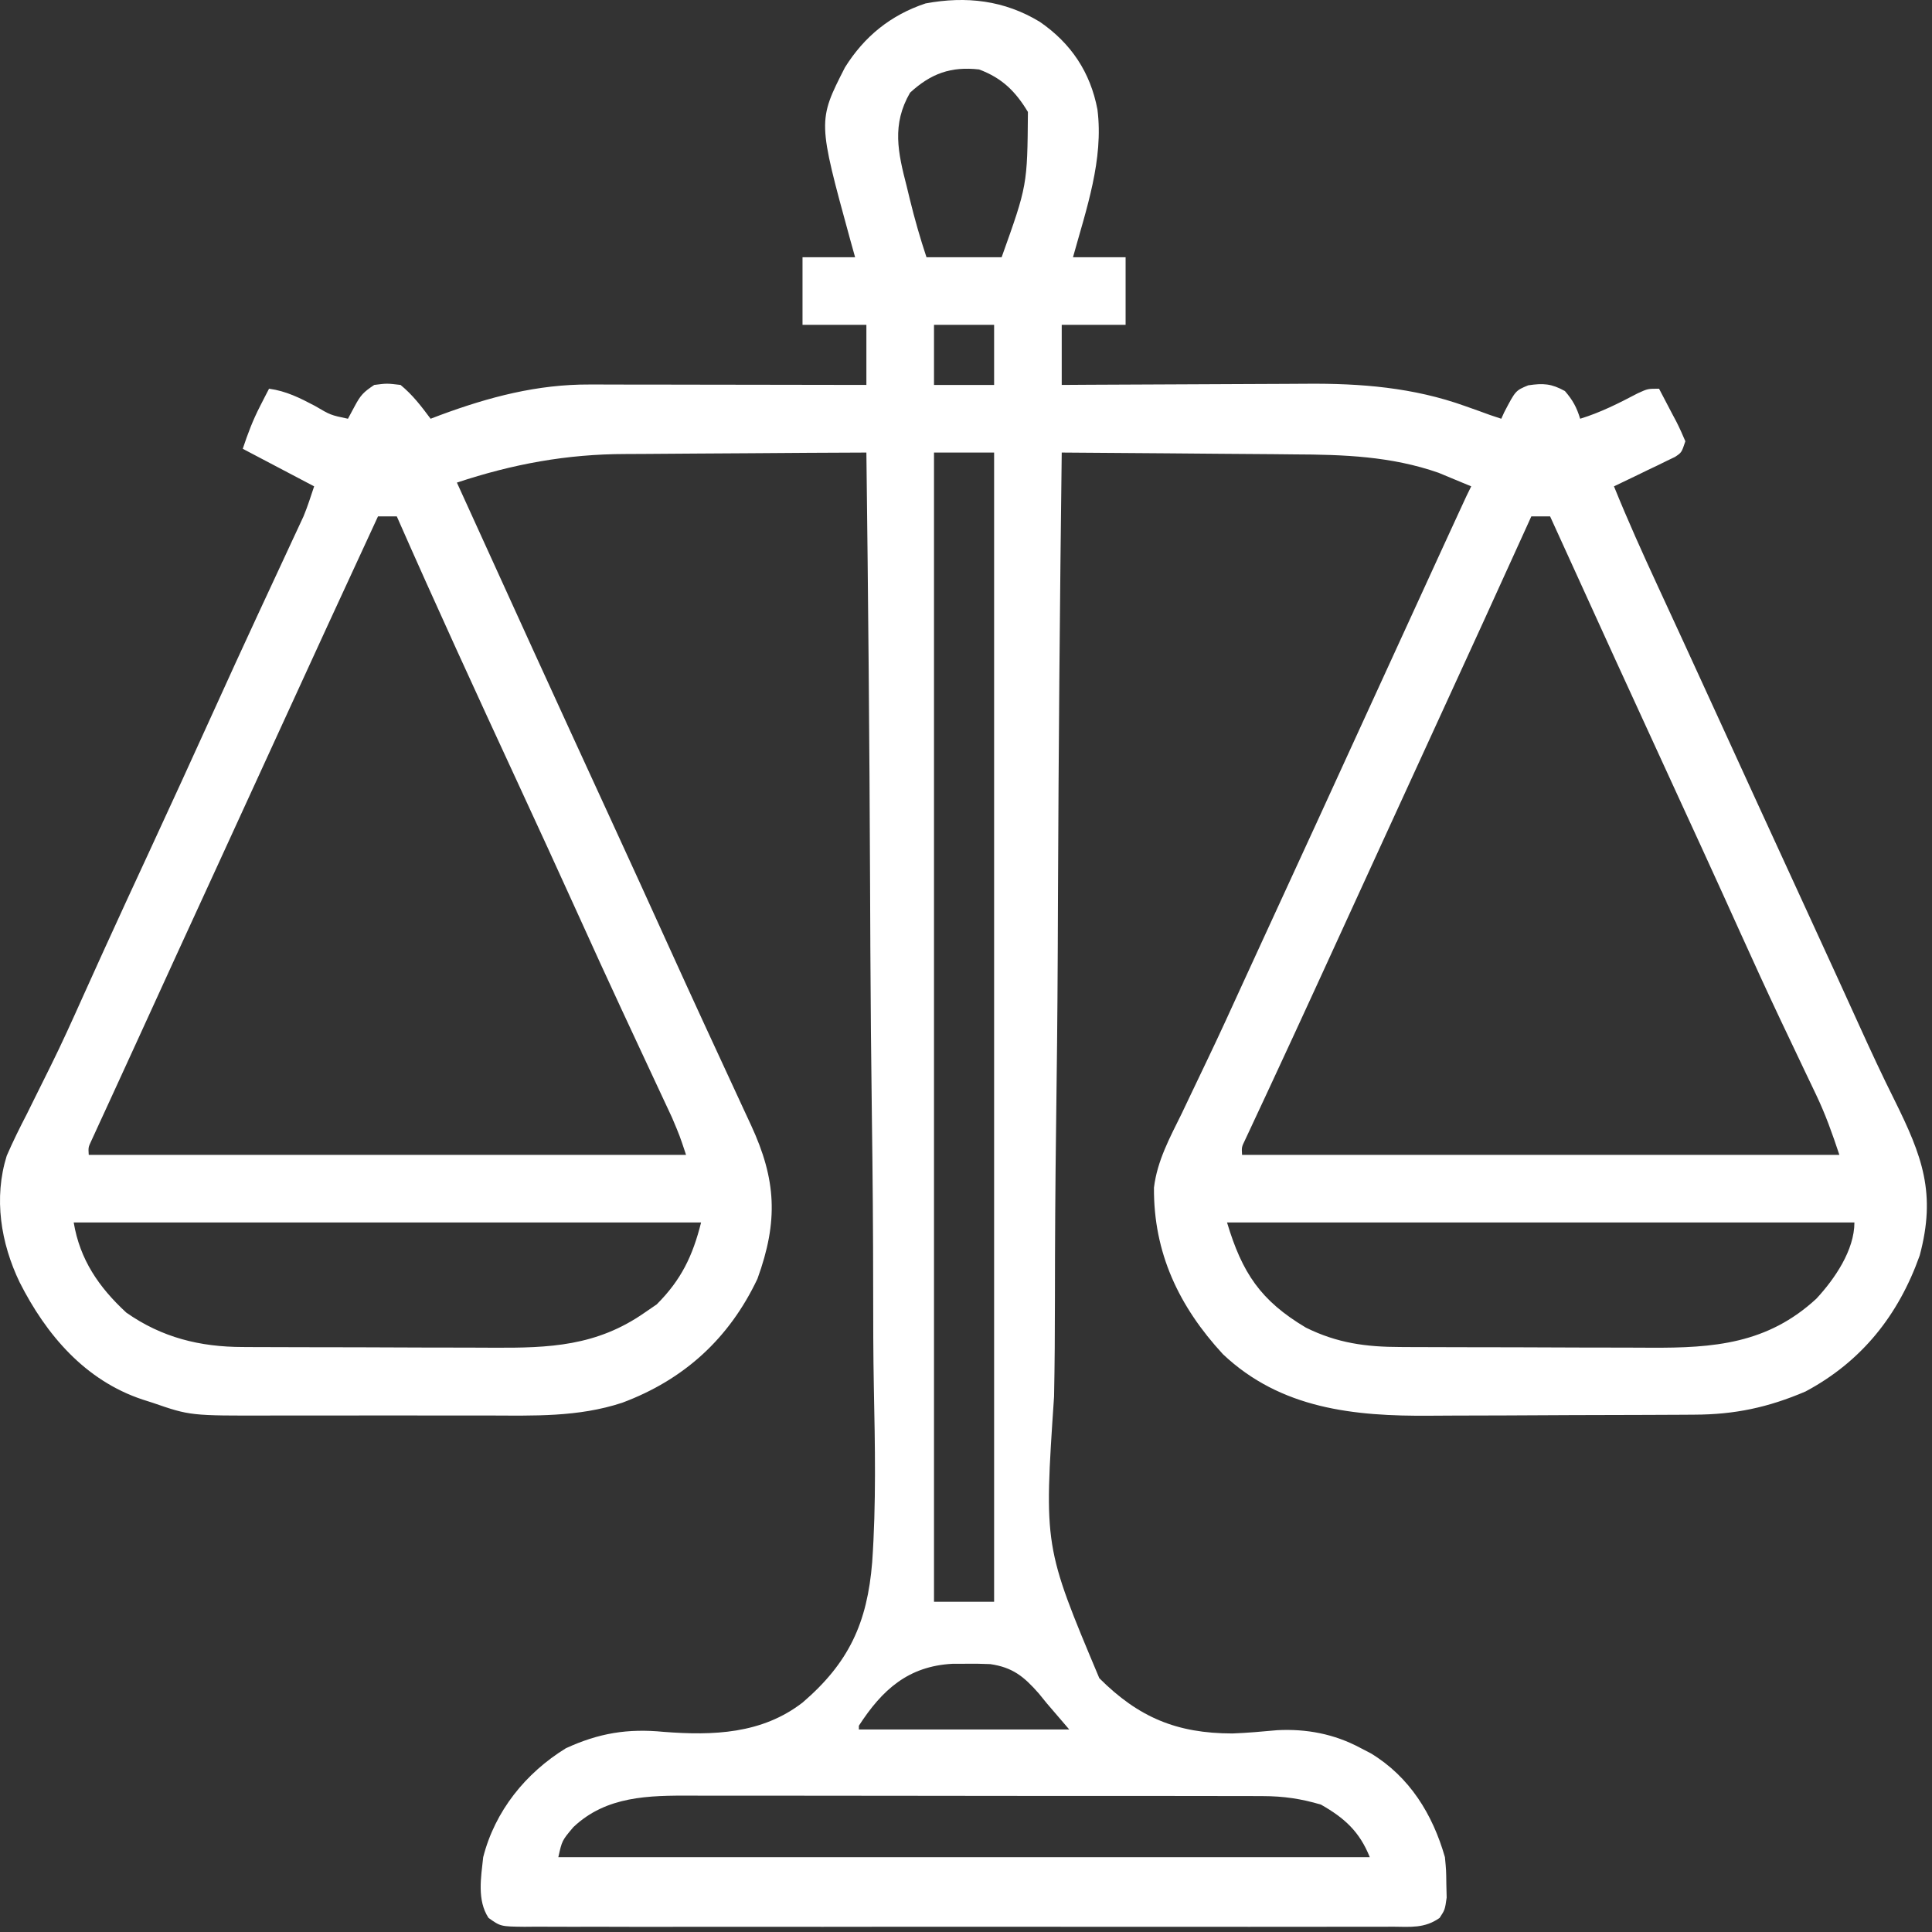 <svg xmlns="http://www.w3.org/2000/svg" fill="none" viewBox="0 0 100 100" height="100" width="100">
<rect x="0" y="0" width="100" height="100" fill="#333333" stroke="none"/>
<path fill="white" d="M53.822 1.131C55.442 2.245 56.437 3.742 56.803 5.665C57.133 8.26 56.223 10.836 55.538 13.315C56.437 13.315 57.335 13.315 58.261 13.315C58.261 14.47 58.261 15.624 58.261 16.814C57.17 16.814 56.079 16.814 54.955 16.814C54.955 17.841 54.955 18.867 54.955 19.924C55.421 19.922 55.886 19.918 56.366 19.915C57.918 19.906 59.469 19.899 61.021 19.894C61.96 19.891 62.899 19.887 63.838 19.881C64.747 19.874 65.656 19.871 66.565 19.869C66.909 19.868 67.253 19.866 67.597 19.863C70.42 19.838 73.156 20.055 75.834 21.018C76.068 21.101 76.302 21.183 76.543 21.269C76.734 21.338 76.925 21.408 77.122 21.48C77.315 21.544 77.507 21.608 77.706 21.674C77.78 21.509 77.78 21.509 77.857 21.341C78.444 20.216 78.444 20.216 79.098 19.945C79.877 19.827 80.3 19.854 80.999 20.24C81.406 20.709 81.609 21.084 81.789 21.674C82.85 21.348 83.783 20.875 84.763 20.36C85.289 20.119 85.289 20.119 85.872 20.119C86.106 20.559 86.336 21.001 86.565 21.443C86.632 21.568 86.698 21.693 86.767 21.822C86.937 22.154 87.087 22.497 87.234 22.84C87.039 23.424 87.039 23.424 86.696 23.651C86.55 23.721 86.404 23.791 86.254 23.863C86.019 23.979 86.019 23.979 85.778 24.097C85.613 24.175 85.447 24.254 85.277 24.335C85.028 24.456 85.028 24.456 84.774 24.58C84.363 24.779 83.951 24.977 83.539 25.173C84.249 26.928 85.025 28.648 85.819 30.366C86.112 30.999 86.403 31.632 86.695 32.264C86.846 32.593 86.998 32.921 87.149 33.249C87.83 34.725 88.507 36.204 89.182 37.684C90.38 40.308 91.583 42.929 92.789 45.55C93.545 47.194 94.3 48.838 95.052 50.483C95.118 50.629 95.185 50.775 95.254 50.925C95.582 51.643 95.91 52.362 96.236 53.082C96.824 54.378 97.421 55.666 98.058 56.938C99.5 59.848 100.227 61.77 99.362 64.988C98.269 68.065 96.365 70.469 93.456 72.022C91.518 72.851 89.79 73.217 87.699 73.223C87.514 73.224 87.329 73.226 87.139 73.227C86.529 73.231 85.919 73.233 85.309 73.235C84.995 73.236 84.995 73.236 84.674 73.237C83.563 73.242 82.453 73.244 81.342 73.246C80.202 73.248 79.063 73.255 77.923 73.263C77.04 73.268 76.158 73.269 75.275 73.27C74.856 73.271 74.436 73.273 74.016 73.277C70.099 73.309 66.295 72.929 63.297 70.091C61.022 67.625 59.703 64.845 59.729 61.471C59.897 60.079 60.553 58.88 61.165 57.637C61.307 57.34 61.449 57.042 61.59 56.744C61.884 56.121 62.181 55.5 62.48 54.88C63.126 53.534 63.744 52.176 64.364 50.818C64.708 50.066 65.053 49.315 65.399 48.564C65.538 48.262 65.677 47.96 65.816 47.658C66.025 47.205 66.233 46.751 66.442 46.297C66.927 45.242 67.413 44.186 67.898 43.13C67.966 42.981 68.035 42.833 68.106 42.679C69.168 40.368 70.227 38.055 71.284 35.742C72.348 33.412 73.416 31.084 74.485 28.757C74.558 28.598 74.631 28.439 74.706 28.276C74.912 27.828 75.117 27.381 75.323 26.934C75.384 26.8 75.446 26.667 75.509 26.529C75.933 25.607 75.933 25.607 76.15 25.173C75.791 25.02 75.43 24.871 75.068 24.724C74.868 24.64 74.667 24.557 74.46 24.471C72.006 23.614 69.543 23.528 66.975 23.519C66.626 23.515 66.277 23.512 65.928 23.508C65.02 23.499 64.112 23.493 63.204 23.488C62.273 23.482 61.342 23.473 60.411 23.464C58.593 23.448 56.774 23.434 54.955 23.424C54.859 31.061 54.792 38.698 54.761 46.335C54.758 47.24 54.754 48.144 54.75 49.048C54.748 49.318 54.748 49.318 54.747 49.594C54.734 52.498 54.702 55.402 54.663 58.306C54.623 61.292 54.604 64.278 54.603 67.264C54.602 68.939 54.592 70.613 54.558 72.287C54.035 80.049 54.035 80.049 56.901 86.864C58.932 88.893 60.908 89.72 63.79 89.724C64.567 89.695 65.338 89.625 66.112 89.554C67.624 89.476 69.062 89.749 70.402 90.466C70.586 90.561 70.77 90.657 70.96 90.756C72.96 91.969 74.155 93.907 74.789 96.127C74.854 96.809 74.854 96.809 74.862 97.512C74.867 97.745 74.873 97.978 74.879 98.219C74.789 98.849 74.789 98.849 74.514 99.271C73.742 99.817 73.016 99.734 72.092 99.725C71.895 99.726 71.698 99.728 71.495 99.729C70.833 99.732 70.171 99.729 69.508 99.727C69.034 99.728 68.56 99.729 68.087 99.731C66.932 99.734 65.777 99.734 64.622 99.732C63.683 99.73 62.745 99.73 61.806 99.73C61.673 99.731 61.539 99.731 61.402 99.731C61.131 99.731 60.859 99.731 60.588 99.731C58.044 99.734 55.501 99.731 52.957 99.727C50.773 99.724 48.59 99.724 46.407 99.728C43.872 99.732 41.337 99.734 38.803 99.731C38.533 99.731 38.262 99.731 37.992 99.73C37.859 99.73 37.726 99.73 37.589 99.73C36.652 99.729 35.714 99.731 34.777 99.732C33.515 99.735 32.254 99.733 30.992 99.728C30.529 99.728 30.065 99.728 29.601 99.73C28.97 99.732 28.338 99.729 27.707 99.725C27.522 99.727 27.337 99.729 27.147 99.73C25.913 99.716 25.913 99.716 25.285 99.269C24.685 98.353 24.898 97.173 25.01 96.127C25.621 93.735 27.204 91.775 29.288 90.49C30.997 89.703 32.492 89.459 34.353 89.641C36.914 89.839 39.435 89.751 41.541 88.124C43.932 86.072 44.89 84.009 45.144 80.859C45.354 77.844 45.291 74.812 45.23 71.793C45.198 70.112 45.196 68.432 45.195 66.752C45.194 63.756 45.169 60.761 45.128 57.766C45.09 54.86 45.062 51.954 45.049 49.048C45.048 48.868 45.047 48.689 45.047 48.504C45.043 47.601 45.039 46.699 45.035 45.797C45.005 38.339 44.937 30.881 44.844 23.424C42.85 23.431 40.857 23.443 38.864 23.459C37.938 23.467 37.013 23.473 36.087 23.476C35.19 23.479 34.294 23.486 33.397 23.495C33.058 23.498 32.719 23.5 32.38 23.5C29.335 23.503 26.545 24.018 23.649 24.979C26.269 30.75 28.902 36.516 31.551 42.274C32.575 44.499 33.592 46.728 34.603 48.959C35.806 51.612 37.027 54.255 38.252 56.898C38.36 57.132 38.36 57.132 38.47 57.37C38.605 57.66 38.739 57.95 38.874 58.24C40.176 61.053 40.296 63.193 39.205 66.191C37.743 69.279 35.411 71.41 32.205 72.606C29.928 73.356 27.627 73.274 25.258 73.266C24.831 73.266 24.405 73.267 23.978 73.268C23.087 73.269 22.197 73.267 21.306 73.265C20.17 73.261 19.034 73.263 17.898 73.267C17.018 73.269 16.138 73.268 15.258 73.267C14.84 73.266 14.421 73.267 14.002 73.268C9.848 73.279 9.848 73.279 7.898 72.606C7.728 72.551 7.558 72.497 7.382 72.441C4.395 71.45 2.386 69.078 1.017 66.372C0.038 64.337 -0.334 62.009 0.348 59.823C0.67 59.081 1.024 58.366 1.396 57.649C1.53 57.38 1.664 57.11 1.796 56.84C2.072 56.28 2.349 55.721 2.628 55.163C3.21 53.99 3.747 52.797 4.283 51.602C4.582 50.936 4.884 50.271 5.186 49.605C5.247 49.47 5.309 49.334 5.372 49.195C6.141 47.502 6.923 45.814 7.704 44.127C8.84 41.67 9.969 39.21 11.086 36.745C11.822 35.119 12.565 33.497 13.316 31.878C13.396 31.705 13.476 31.532 13.559 31.354C13.952 30.506 14.346 29.658 14.741 28.811C14.884 28.503 15.027 28.195 15.17 27.886C15.235 27.747 15.3 27.608 15.367 27.464C15.428 27.333 15.489 27.201 15.552 27.066C15.604 26.953 15.657 26.841 15.711 26.724C15.921 26.218 16.086 25.694 16.26 25.173C14.431 24.211 14.431 24.211 12.565 23.229C12.834 22.423 13.083 21.76 13.464 21.018C13.551 20.848 13.638 20.678 13.727 20.503C13.793 20.376 13.859 20.25 13.926 20.119C14.806 20.238 15.52 20.597 16.296 21.006C17.111 21.485 17.111 21.485 18.01 21.674C18.126 21.458 18.242 21.241 18.362 21.018C18.666 20.452 18.807 20.3 19.371 19.924C20.027 19.84 20.027 19.84 20.732 19.924C21.36 20.439 21.806 21.027 22.288 21.674C22.455 21.611 22.622 21.547 22.794 21.482C25.312 20.551 27.812 19.889 30.517 19.902C30.673 19.902 30.828 19.902 30.989 19.902C31.499 19.902 32.009 19.904 32.52 19.906C32.875 19.906 33.231 19.906 33.586 19.906C34.519 19.907 35.451 19.909 36.384 19.911C37.337 19.913 38.289 19.914 39.242 19.915C41.109 19.917 42.977 19.921 44.844 19.924C44.844 18.898 44.844 17.872 44.844 16.814C43.753 16.814 42.662 16.814 41.538 16.814C41.538 15.659 41.538 14.505 41.538 13.315C42.436 13.315 43.335 13.315 44.26 13.315C44.178 13.022 44.096 12.728 44.012 12.426C42.322 6.262 42.322 6.262 43.734 3.491C44.736 1.885 46.108 0.775 47.908 0.177C50.019 -0.214 51.988 0.016 53.822 1.131ZM47.104 4.798C46.15 6.449 46.475 7.882 46.934 9.658C46.988 9.881 47.042 10.105 47.098 10.335C47.347 11.348 47.624 12.323 47.955 13.315C49.238 13.315 50.522 13.315 51.844 13.315C53.174 9.596 53.174 9.596 53.205 5.794C52.557 4.721 51.862 4.037 50.677 3.595C49.221 3.431 48.184 3.804 47.104 4.798ZM48.344 16.814C48.344 17.841 48.344 18.867 48.344 19.924C49.37 19.924 50.397 19.924 51.455 19.924C51.455 18.898 51.455 17.872 51.455 16.814C50.428 16.814 49.401 16.814 48.344 16.814ZM48.344 23.424C48.344 43.054 48.344 62.684 48.344 82.908C49.37 82.908 50.397 82.908 51.455 82.908C51.455 63.278 51.455 43.648 51.455 23.424C50.428 23.424 49.401 23.424 48.344 23.424ZM19.565 26.728C17.805 30.534 16.048 34.34 14.307 38.153C13.308 40.34 12.306 42.526 11.301 44.71C9.883 47.793 8.469 50.878 7.06 53.966C6.678 54.802 6.295 55.637 5.911 56.472C5.731 56.865 5.55 57.257 5.37 57.649C5.29 57.824 5.209 57.998 5.126 58.178C5.054 58.335 4.982 58.491 4.909 58.652C4.816 58.853 4.816 58.853 4.722 59.058C4.569 59.388 4.569 59.388 4.593 59.776C14.795 59.776 24.998 59.776 35.51 59.776C35.183 58.789 35.183 58.789 34.784 57.847C34.719 57.708 34.655 57.569 34.588 57.425C34.519 57.278 34.449 57.13 34.378 56.977C34.304 56.819 34.231 56.662 34.155 56.499C33.997 56.16 33.839 55.821 33.68 55.482C33.257 54.578 32.836 53.674 32.416 52.769C32.331 52.587 32.246 52.405 32.159 52.217C31.415 50.618 30.683 49.014 29.956 47.407C28.901 45.078 27.834 42.754 26.76 40.433C24.654 35.88 22.559 31.32 20.538 26.728C20.217 26.728 19.896 26.728 19.565 26.728ZM79.261 26.728C79.19 26.885 79.119 27.042 79.046 27.203C77.537 30.529 76.022 33.851 74.495 37.169C73.488 39.357 72.484 41.547 71.483 43.738C70.47 45.954 69.456 48.17 68.438 50.384C68.298 50.69 68.157 50.995 68.017 51.301C67.313 52.834 66.607 54.366 65.895 55.895C65.784 56.134 65.673 56.373 65.562 56.612C65.359 57.049 65.155 57.485 64.95 57.922C64.818 58.206 64.818 58.206 64.683 58.496C64.568 58.742 64.568 58.742 64.45 58.993C64.264 59.376 64.264 59.376 64.289 59.776C74.491 59.776 84.694 59.776 95.206 59.776C94.831 58.652 94.49 57.683 93.988 56.635C93.927 56.508 93.867 56.381 93.805 56.251C93.676 55.979 93.546 55.708 93.416 55.437C93.063 54.7 92.714 53.962 92.365 53.224C92.293 53.073 92.221 52.922 92.147 52.766C91.438 51.266 90.749 49.757 90.065 48.245C89.824 47.713 89.583 47.181 89.342 46.648C89.282 46.515 89.221 46.381 89.159 46.244C88.43 44.636 87.692 43.033 86.954 41.429C84.702 36.535 82.46 31.635 80.233 26.728C79.913 26.728 79.592 26.728 79.261 26.728ZM3.815 63.275C4.135 65.194 5.111 66.622 6.537 67.94C8.376 69.232 10.353 69.718 12.566 69.721C12.741 69.722 12.916 69.723 13.096 69.724C13.672 69.727 14.249 69.728 14.826 69.729C15.229 69.73 15.632 69.731 16.035 69.732C16.88 69.734 17.725 69.736 18.57 69.736C19.647 69.737 20.725 69.742 21.802 69.748C22.635 69.751 23.468 69.752 24.3 69.752C24.697 69.753 25.094 69.755 25.491 69.757C28.433 69.775 30.881 69.679 33.371 67.94C33.576 67.8 33.78 67.659 33.991 67.515C35.257 66.249 35.854 65.011 36.288 63.275C25.572 63.275 14.856 63.275 3.815 63.275ZM63.511 63.275C64.294 65.885 65.244 67.32 67.594 68.718C69.208 69.517 70.701 69.719 72.482 69.721C72.657 69.722 72.832 69.723 73.012 69.724C73.589 69.727 74.166 69.728 74.743 69.729C75.145 69.73 75.549 69.731 75.951 69.732C76.796 69.734 77.641 69.736 78.485 69.736C79.563 69.737 80.641 69.742 81.719 69.748C82.552 69.751 83.384 69.752 84.217 69.752C84.614 69.753 85.011 69.755 85.408 69.757C88.712 69.777 91.49 69.552 94.017 67.218C94.964 66.195 95.984 64.709 95.984 63.275C85.268 63.275 74.552 63.275 63.511 63.275ZM44.455 89.323C44.455 89.388 44.455 89.452 44.455 89.518C48.048 89.518 51.642 89.518 55.344 89.518C54.959 89.069 54.574 88.62 54.177 88.157C53.974 87.907 53.974 87.907 53.767 87.652C53.001 86.781 52.419 86.302 51.253 86.134C50.826 86.115 50.399 86.109 49.972 86.116C49.639 86.117 49.639 86.117 49.299 86.118C47.018 86.239 45.665 87.453 44.455 89.323ZM29.677 94.572C29.09 95.267 29.09 95.267 28.899 96.127C42.759 96.127 56.62 96.127 70.9 96.127C70.372 94.809 69.6 94.104 68.372 93.406C67.339 93.102 66.442 92.968 65.358 92.966C65.22 92.966 65.082 92.965 64.939 92.964C64.481 92.962 64.023 92.963 63.565 92.963C63.234 92.963 62.904 92.962 62.574 92.96C61.679 92.958 60.785 92.958 59.891 92.958C59.143 92.959 58.395 92.958 57.647 92.957C55.881 92.954 54.116 92.954 52.35 92.956C50.532 92.957 48.714 92.954 46.896 92.95C45.332 92.947 43.768 92.946 42.204 92.946C41.272 92.947 40.339 92.946 39.406 92.943C38.529 92.941 37.651 92.941 36.774 92.944C36.453 92.944 36.132 92.944 35.811 92.942C33.591 92.932 31.383 92.952 29.677 94.572Z"></path>
</svg>
